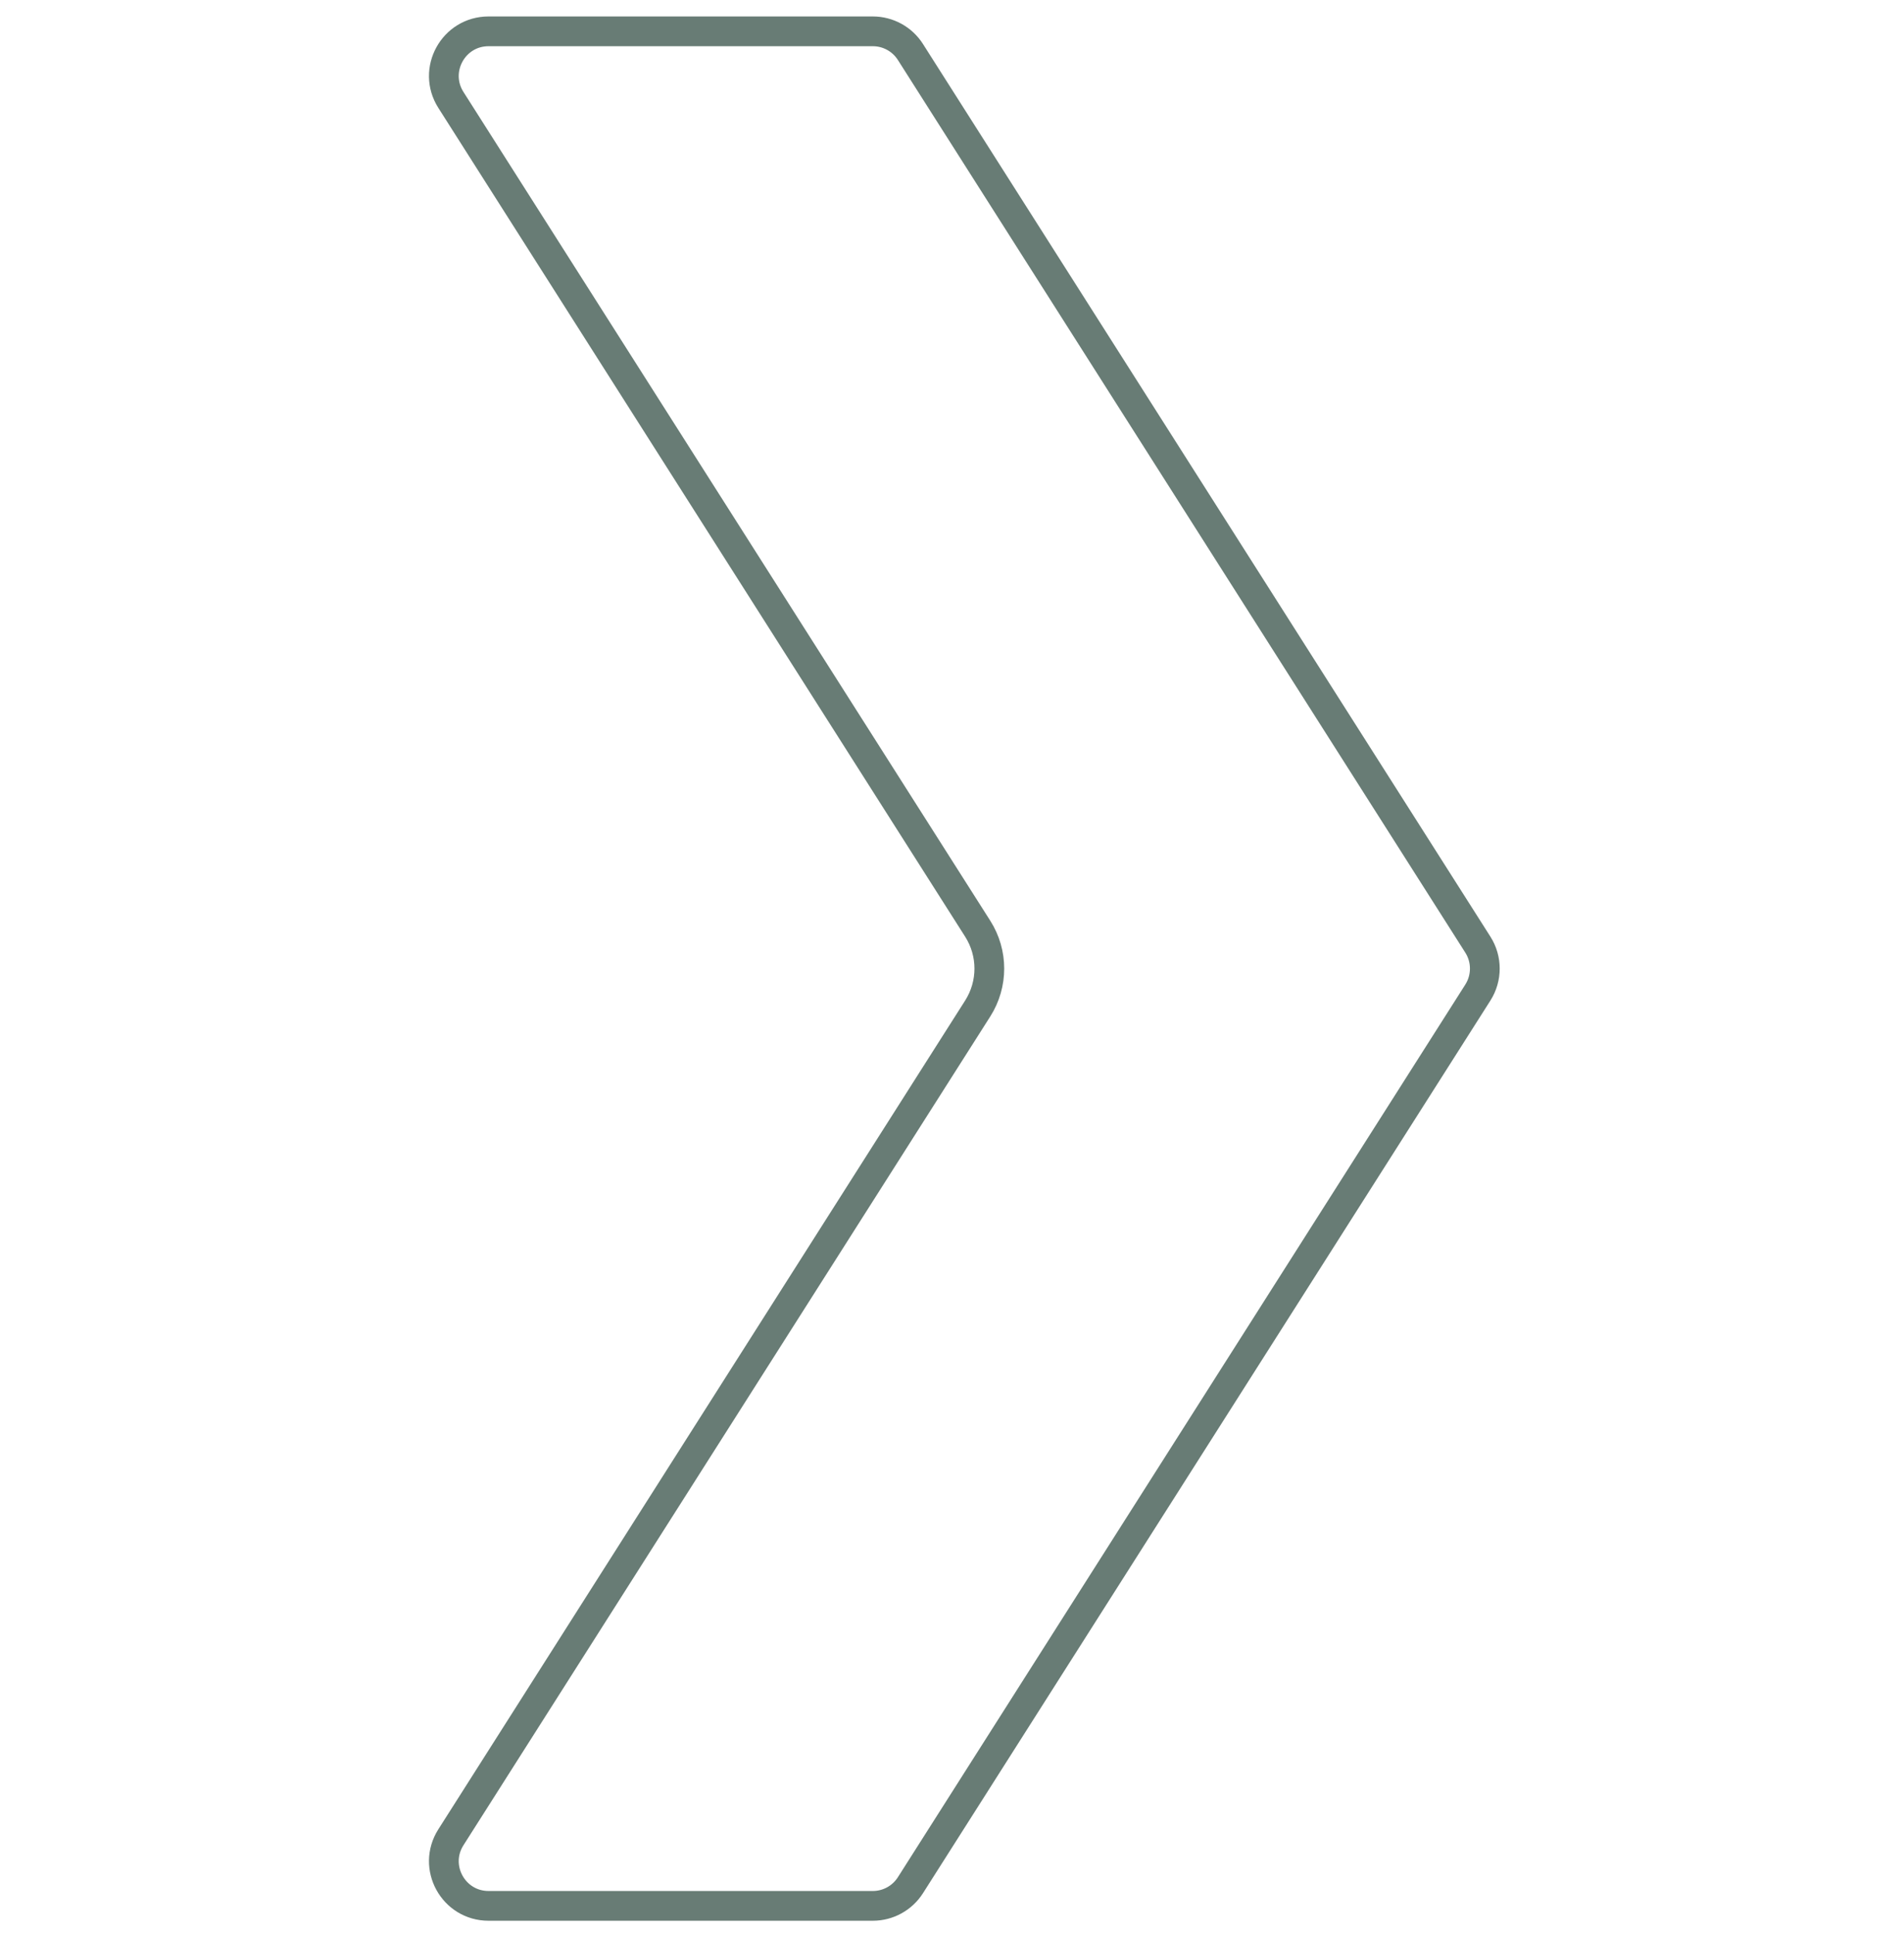 <?xml version="1.0" encoding="UTF-8"?> <svg xmlns="http://www.w3.org/2000/svg" width="64" height="65" viewBox="0 0 64 65" fill="none"> <path d="M16.422 1.053H29.338C29.851 1.053 30.328 1.315 30.603 1.748L49.676 31.748C49.988 32.239 49.988 32.866 49.676 33.358L30.603 63.358C30.328 63.791 29.851 64.053 29.338 64.053H16.422C15.238 64.053 14.521 62.747 15.156 61.748L32.864 33.894C33.385 33.075 33.385 32.03 32.864 31.212L15.156 3.358C14.521 2.359 15.238 1.053 16.422 1.053Z" stroke="#687C75"></path> </svg> 